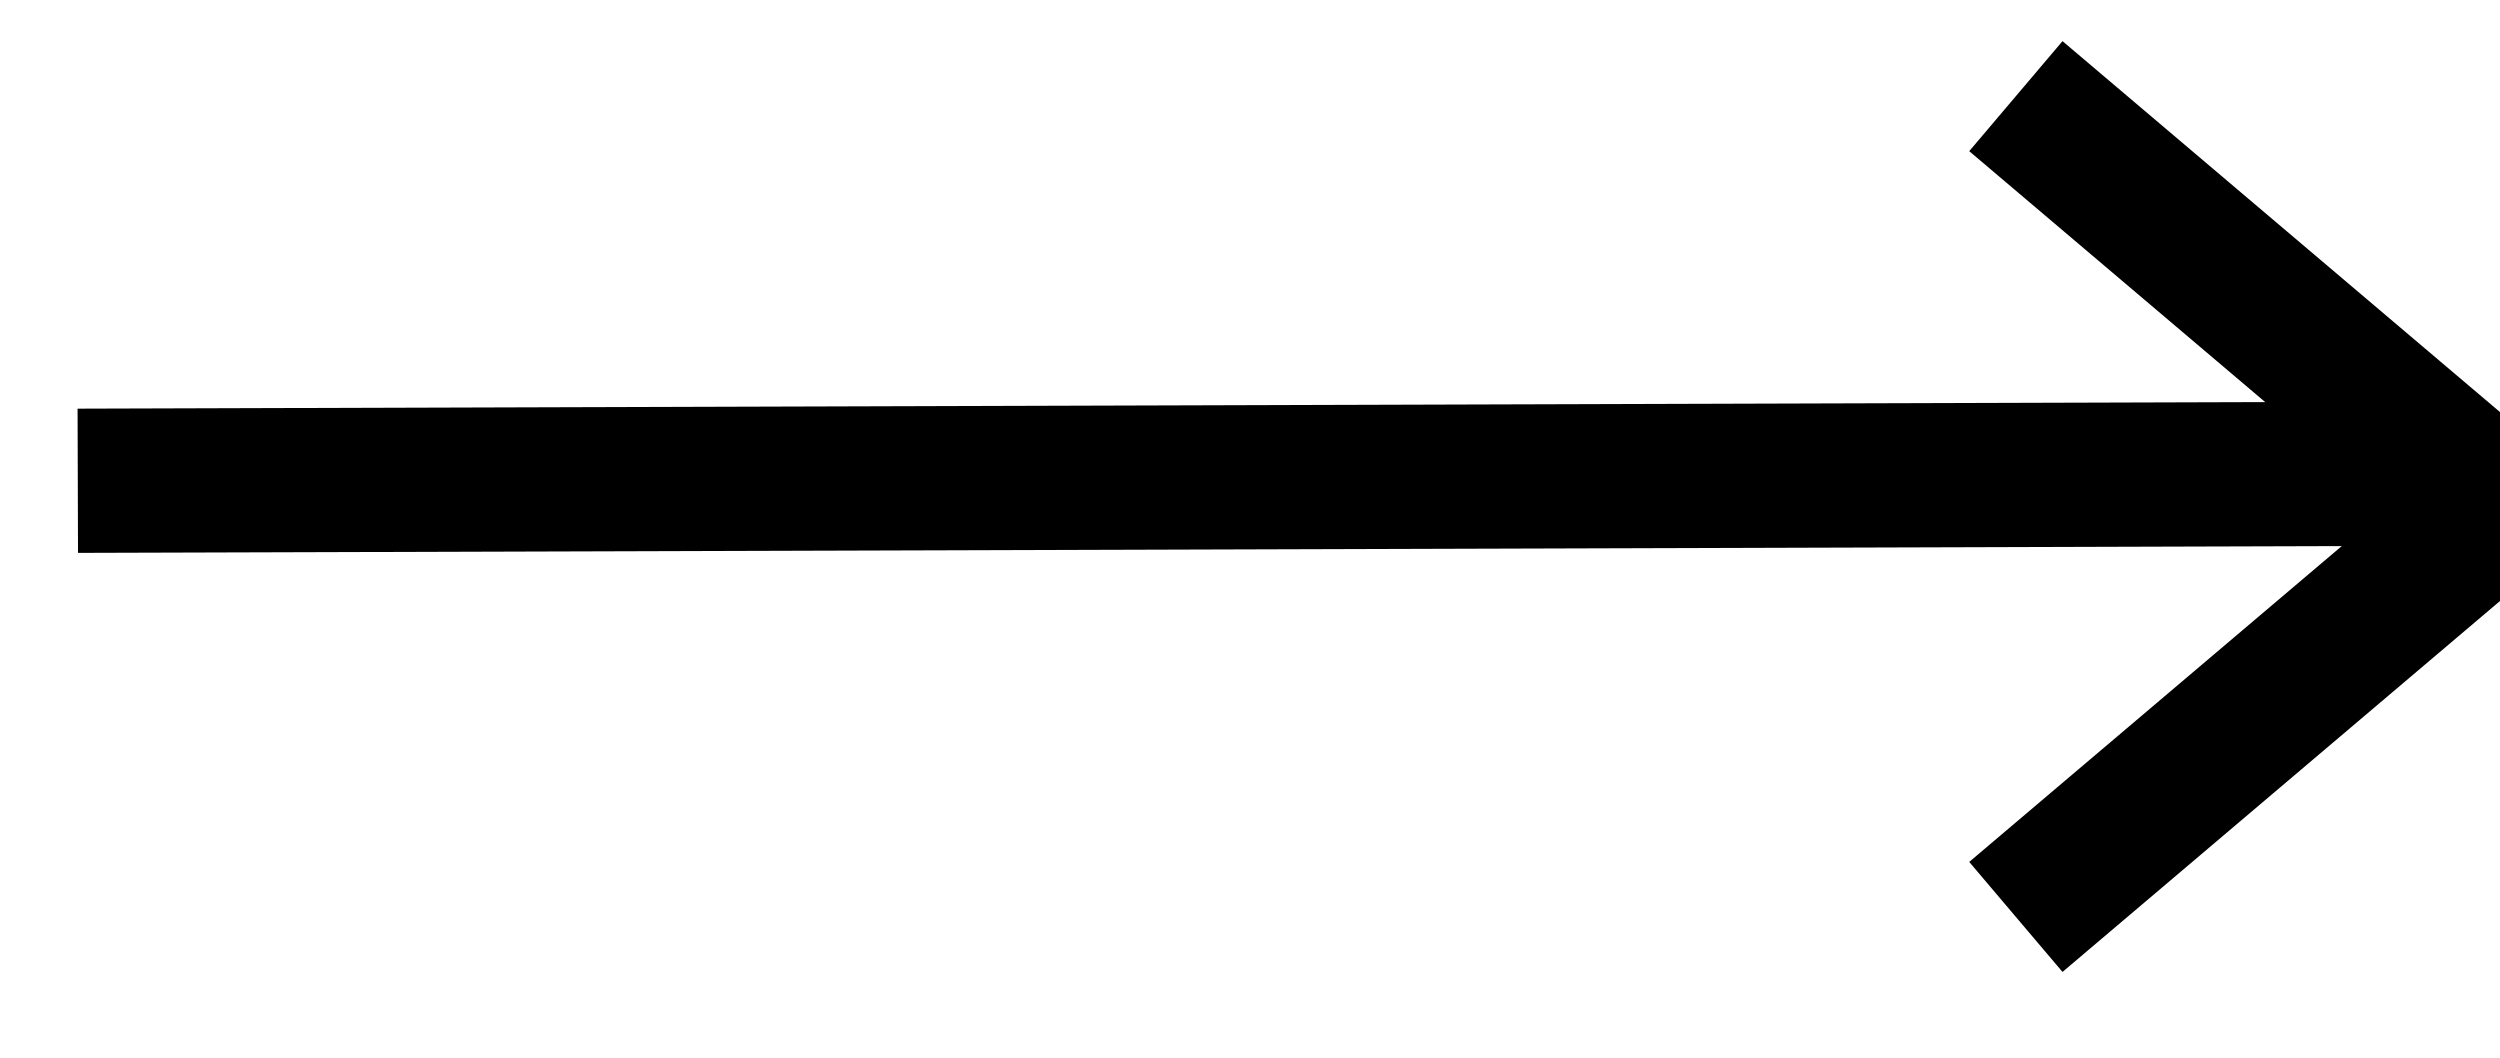 <svg width="26" height="11" viewBox="0 0 26 11" fill="none" xmlns="http://www.w3.org/2000/svg">
<path d="M0.809 5L25.369 4.926" stroke="black" stroke-width="1.5"/>
<path d="M20.965 1L25.999 5.268L20.965 9.536" stroke="black" stroke-width="1.5"/>
</svg>
